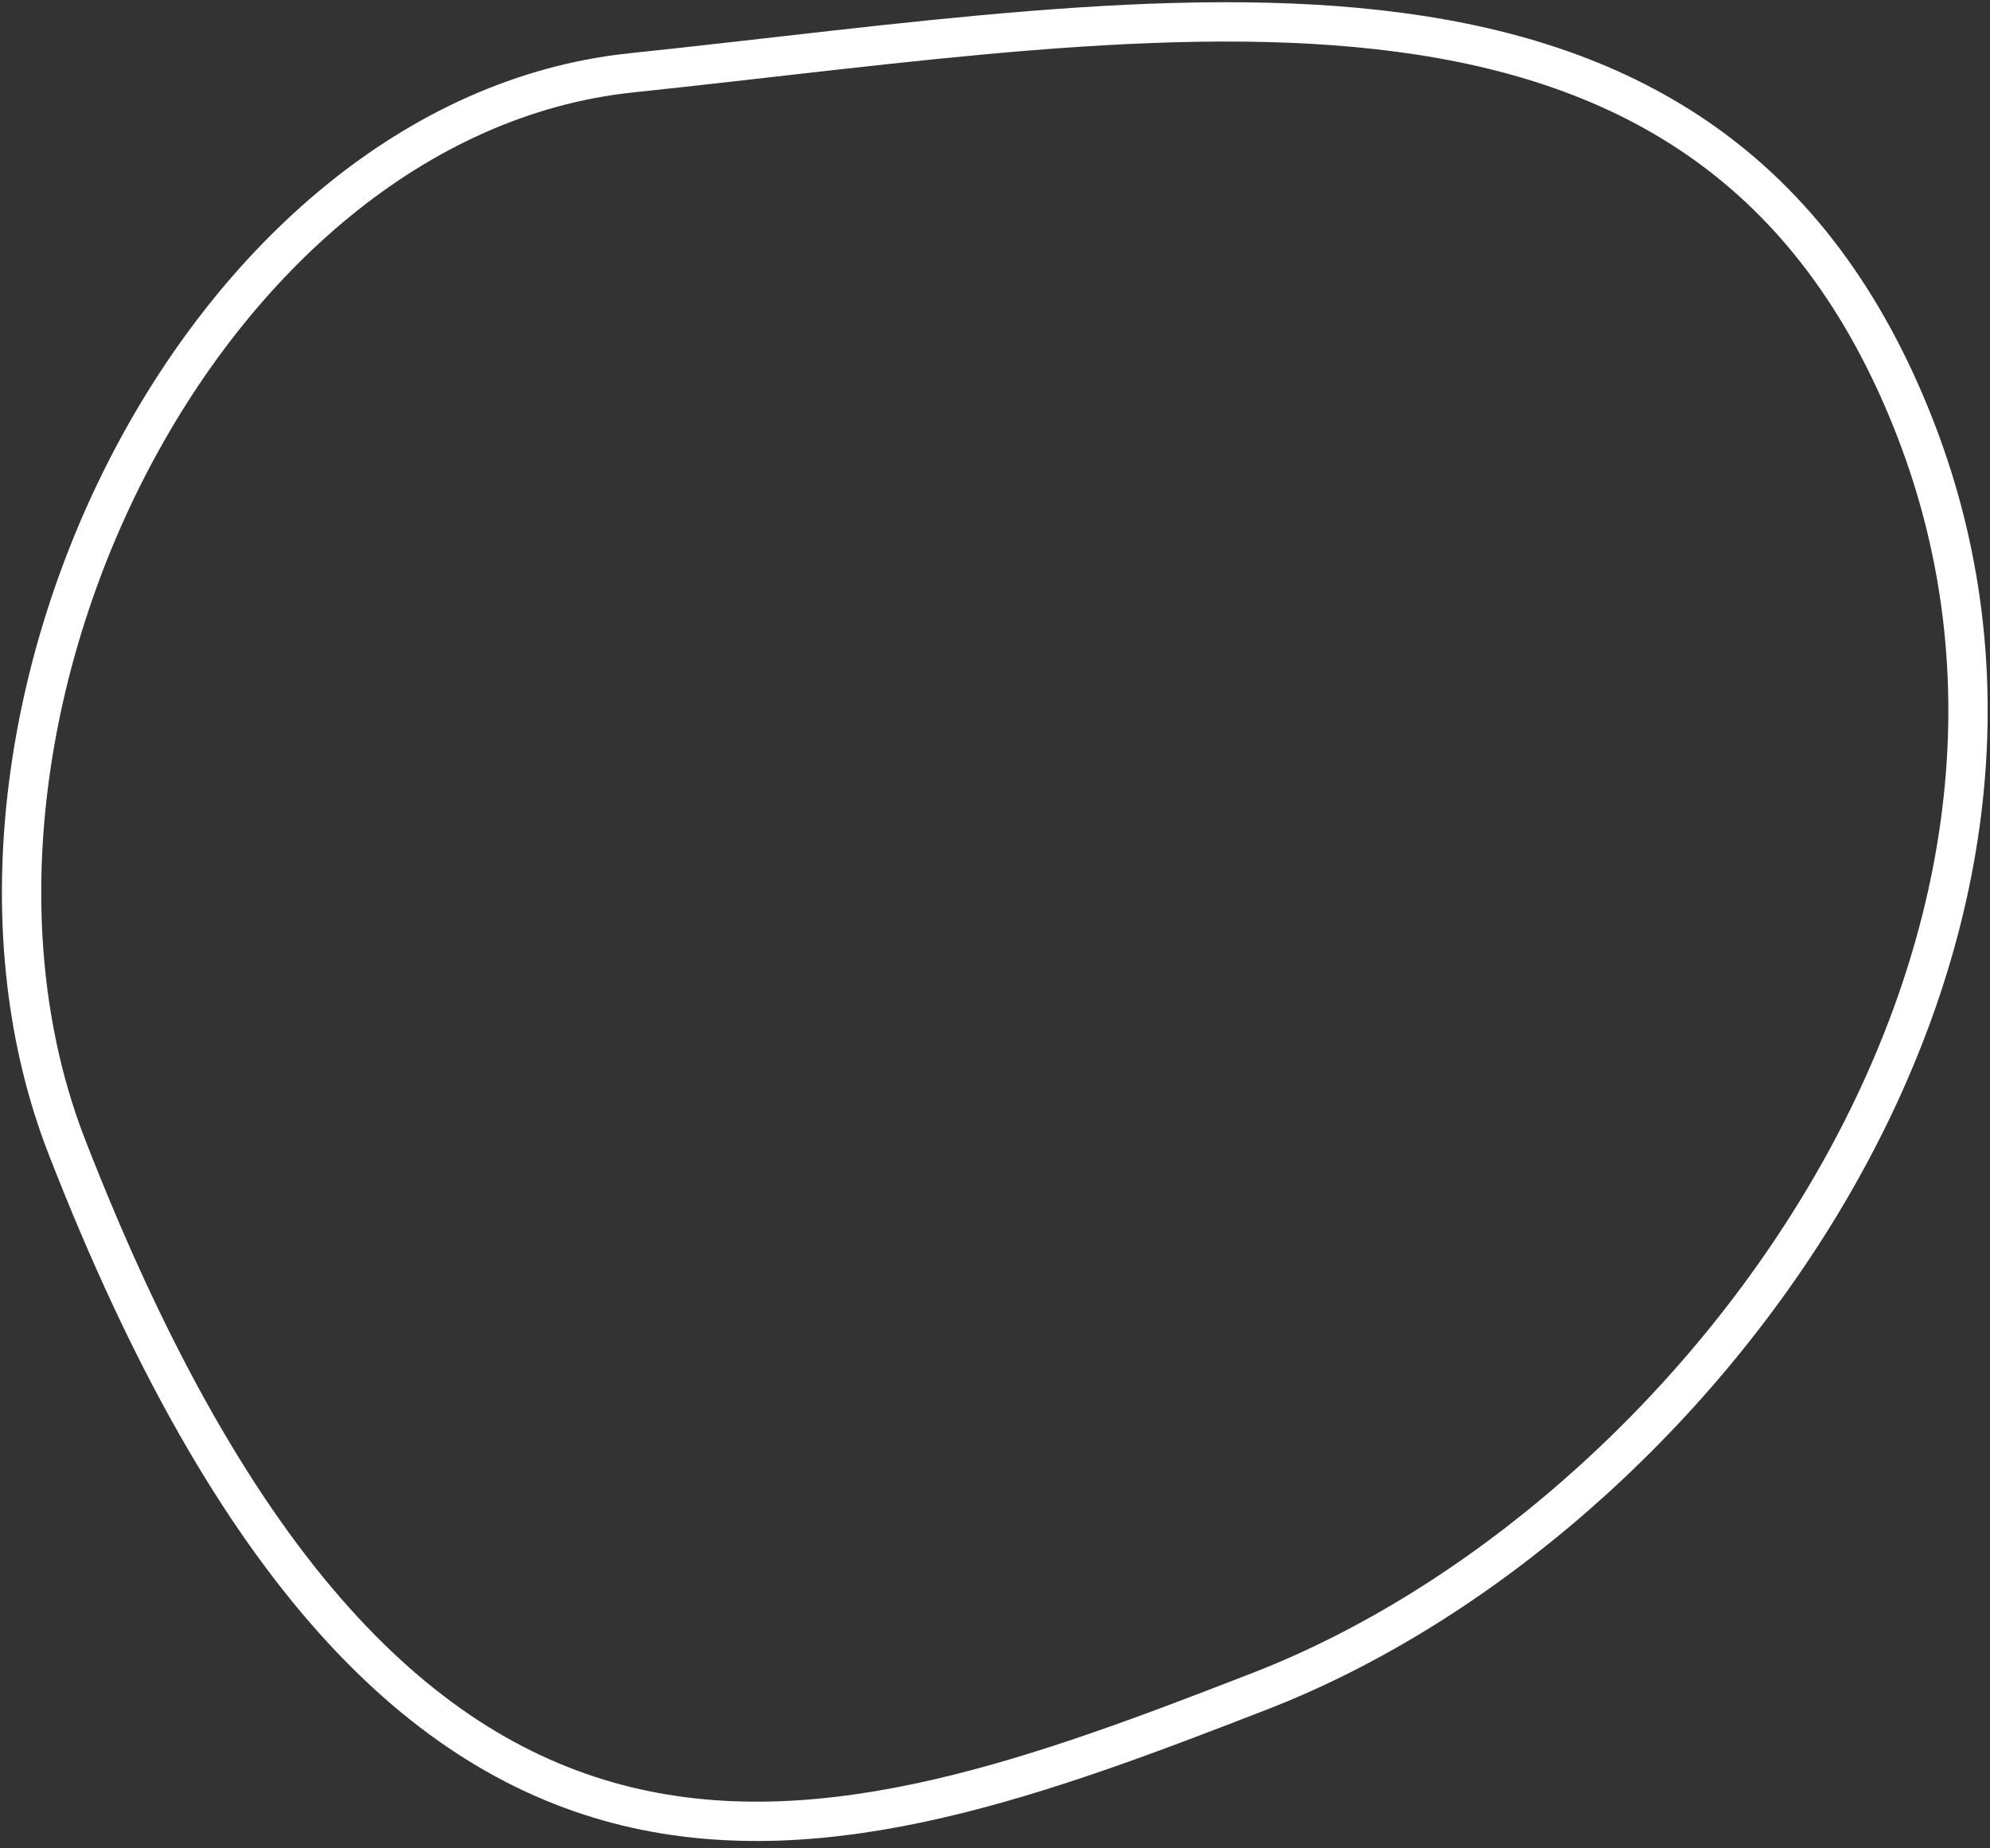 <svg width="253" height="235" viewBox="0 0 253 235" fill="none" xmlns="http://www.w3.org/2000/svg">
<rect x="0" y="0" width="253" height="235" fill="#333333" stroke="none"/>
<path d="M80.279 9.26C25.218 15.028 -12.115 92.77 8.491 145.802C51.213 255.756 105.036 236.472 160.229 215.026C215.422 193.581 269.464 121.311 243.501 54.49C217.538 -12.331 149.105 2.051 80.279 9.26Z" stroke="white" stroke-width="5"/>
</svg>
